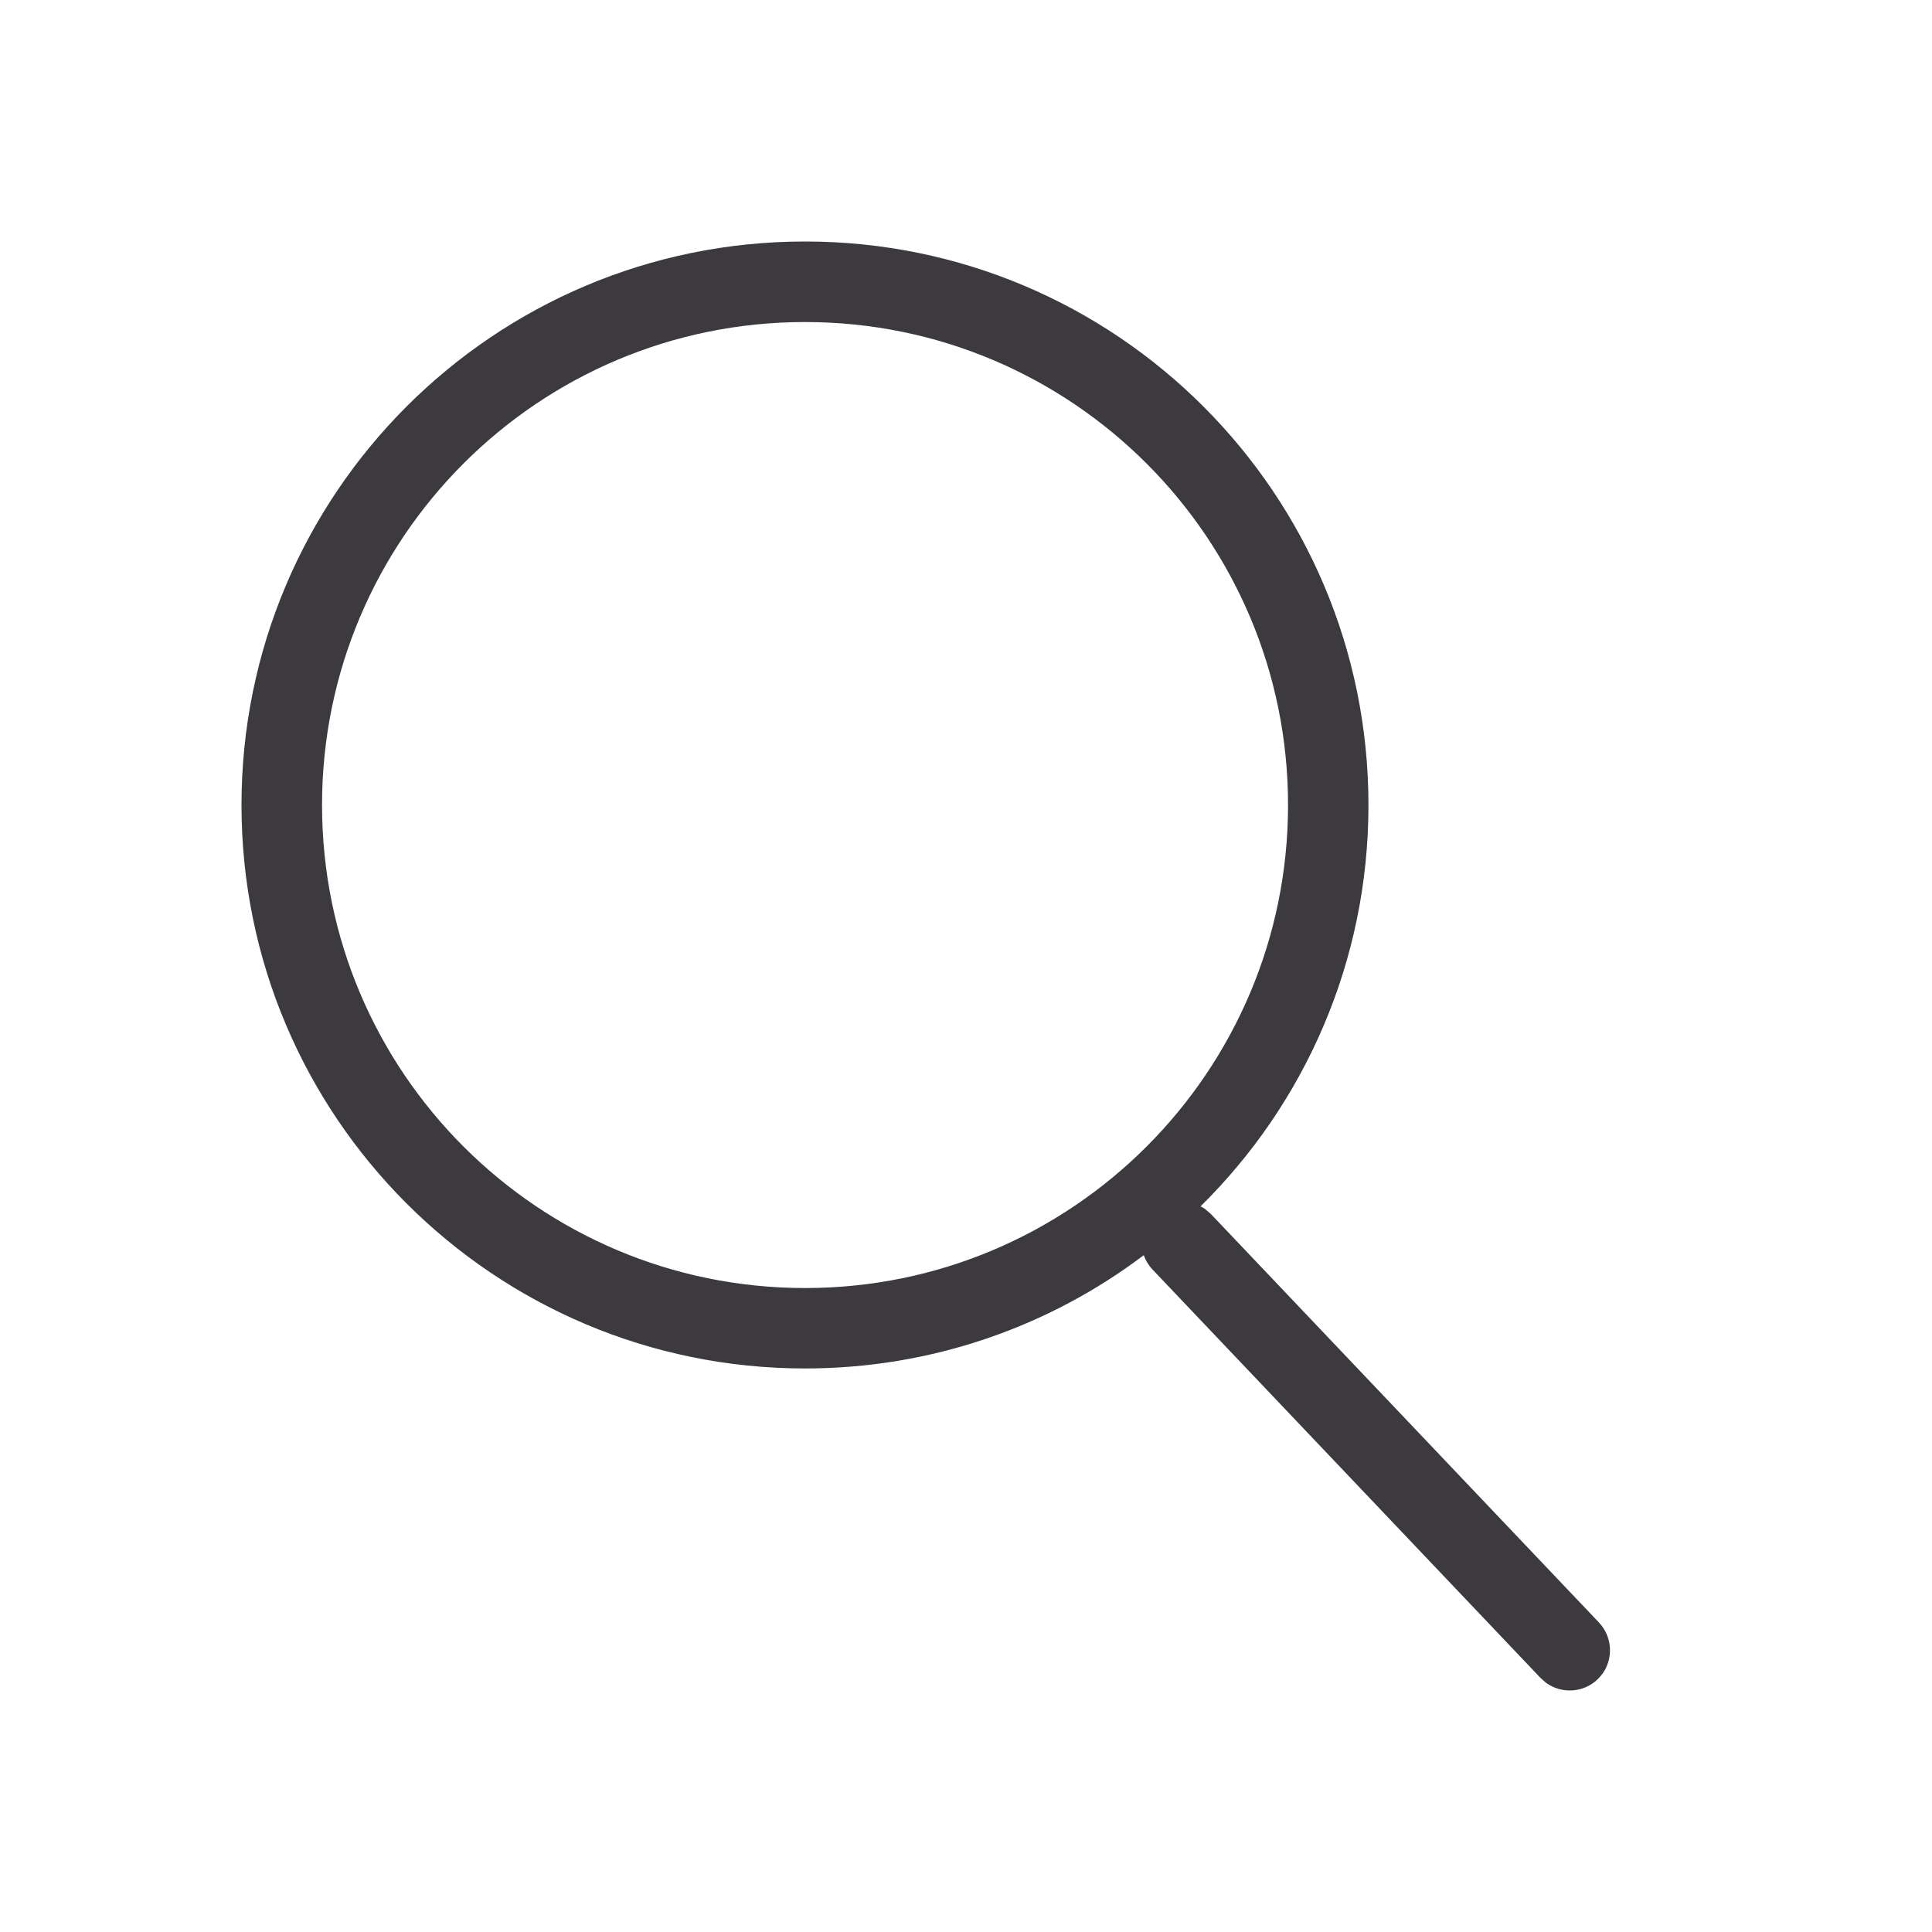 <?xml version="1.0" encoding="UTF-8"?>
<svg width="16px" height="16px" viewBox="0 0 16 16" version="1.1" xmlns="http://www.w3.org/2000/svg" xmlns:xlink="http://www.w3.org/1999/xlink">
    <title>CCCA6739-529C-4BFD-A08F-6C0591C174AF</title>
    <g id="🖥-Design---Exchange" stroke="none" stroke-width="1" fill="none" fill-rule="evenodd">
        <g id="Trade-/-Pre-Login-/-Market---No-Result" transform="translate(-48, -152)" fill="#3C3A3E">
            <g id="Market-/-Empty" transform="translate(24, 56)">
                <g id="Search-Bar/Active-Copy" transform="translate(16, 88)">
                    <g id="Icon/Search" transform="translate(8, 8)">
                        <path d="M6.667,2 C9.244,2 11.333,4.089 11.333,6.667 C11.333,7.968 10.801,9.144 9.942,9.991 C9.956,9.996 9.97,10.005 9.982,10.014 L10.028,10.054 L13.242,13.437 C13.368,13.571 13.363,13.782 13.23,13.908 C13.111,14.021 12.931,14.029 12.803,13.936 L12.758,13.896 L9.544,10.513 C9.511,10.478 9.487,10.437 9.472,10.395 C8.692,10.984 7.72,11.333 6.667,11.333 C4.089,11.333 2,9.244 2,6.667 C2,4.089 4.089,2 6.667,2 Z M6.667,2.667 C4.458,2.667 2.667,4.458 2.667,6.667 C2.667,8.876 4.458,10.667 6.667,10.667 C8.876,10.667 10.667,8.876 10.667,6.667 C10.667,4.458 8.876,2.667 6.667,2.667 Z" id="Combined-Shape"></path>
                    </g>
                </g>
            </g>
        </g>
    </g>
</svg>